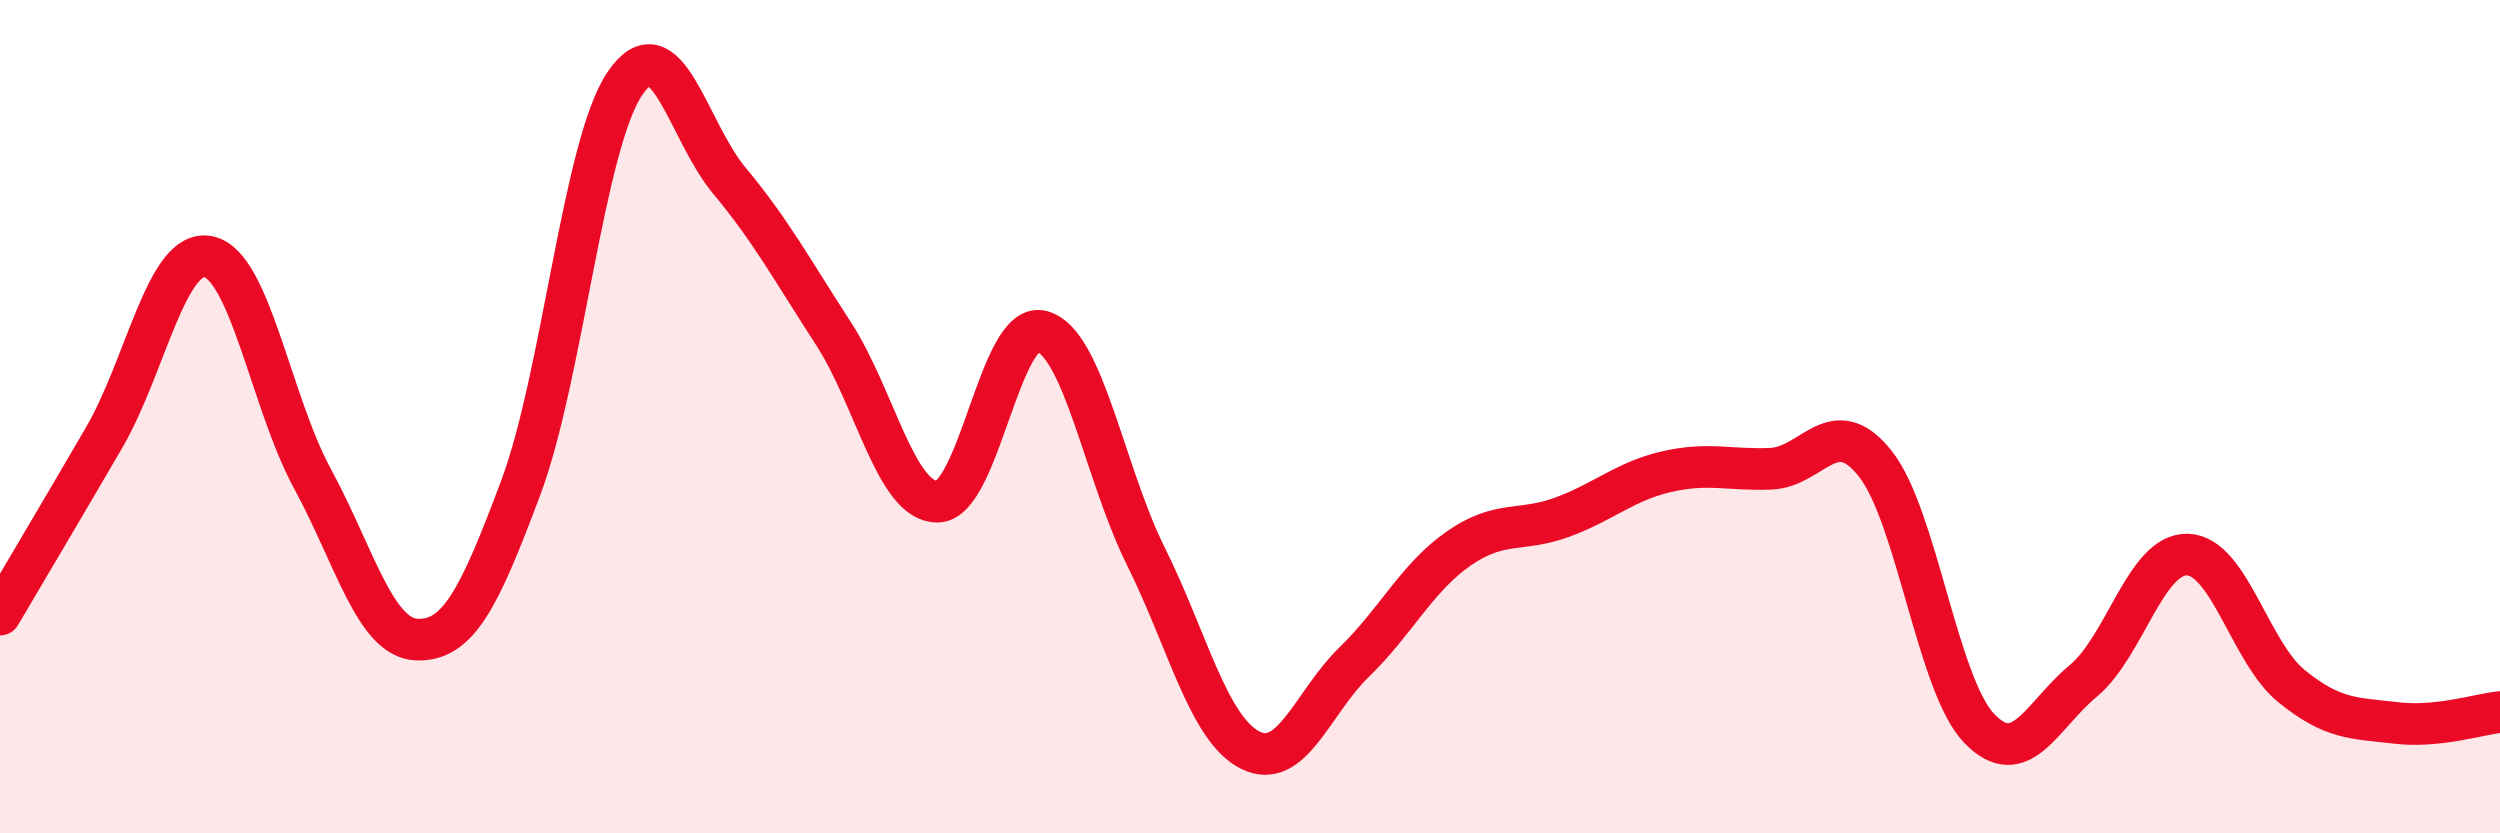 
    <svg width="60" height="20" viewBox="0 0 60 20" xmlns="http://www.w3.org/2000/svg">
      <path
        d="M 0,14.75 C 0.5,13.9 1.5,12.22 2.5,10.5 C 3.5,8.78 4,5.96 5,6.16 C 6,6.36 6.5,9.65 7.5,11.49 C 8.5,13.33 9,15.31 10,15.35 C 11,15.39 11.5,14.37 12.5,11.7 C 13.5,9.03 14,3.47 15,2 C 16,0.53 16.5,3.13 17.5,4.33 C 18.5,5.53 19,6.46 20,8 C 21,9.54 21.5,12.05 22.5,12.04 C 23.5,12.03 24,7.69 25,7.95 C 26,8.21 26.5,11.34 27.5,13.35 C 28.5,15.36 29,17.49 30,18 C 31,18.51 31.5,16.86 32.5,15.89 C 33.5,14.92 34,13.87 35,13.17 C 36,12.47 36.5,12.78 37.5,12.41 C 38.5,12.04 39,11.55 40,11.32 C 41,11.09 41.5,11.29 42.5,11.25 C 43.5,11.21 44,9.87 45,11.12 C 46,12.37 46.5,16.44 47.5,17.48 C 48.5,18.52 49,17.17 50,16.34 C 51,15.51 51.5,13.28 52.5,13.31 C 53.5,13.34 54,15.66 55,16.47 C 56,17.28 56.5,17.23 57.5,17.35 C 58.5,17.47 59.5,17.14 60,17.09L60 20L0 20Z"
        fill="#EB0A25"
        opacity="0.1"
        stroke-linecap="round"
        stroke-linejoin="round"
      />
      <path
        d="M 0,14.75 C 0.5,13.9 1.5,12.22 2.5,10.5 C 3.5,8.78 4,5.96 5,6.16 C 6,6.36 6.5,9.65 7.5,11.49 C 8.5,13.33 9,15.31 10,15.35 C 11,15.39 11.5,14.37 12.5,11.7 C 13.5,9.03 14,3.47 15,2 C 16,0.53 16.5,3.13 17.5,4.33 C 18.5,5.53 19,6.46 20,8 C 21,9.54 21.5,12.05 22.5,12.04 C 23.5,12.03 24,7.69 25,7.95 C 26,8.21 26.5,11.34 27.5,13.35 C 28.5,15.36 29,17.49 30,18 C 31,18.51 31.5,16.86 32.5,15.89 C 33.5,14.92 34,13.87 35,13.17 C 36,12.47 36.5,12.78 37.5,12.41 C 38.5,12.04 39,11.55 40,11.32 C 41,11.09 41.5,11.29 42.5,11.25 C 43.5,11.21 44,9.87 45,11.12 C 46,12.37 46.5,16.44 47.5,17.48 C 48.5,18.52 49,17.17 50,16.34 C 51,15.51 51.5,13.28 52.5,13.31 C 53.5,13.34 54,15.66 55,16.47 C 56,17.28 56.5,17.23 57.5,17.35 C 58.5,17.47 59.5,17.14 60,17.09"
        stroke="#EB0A25"
        stroke-width="1"
        fill="none"
        stroke-linecap="round"
        stroke-linejoin="round"
      />
    </svg>
  